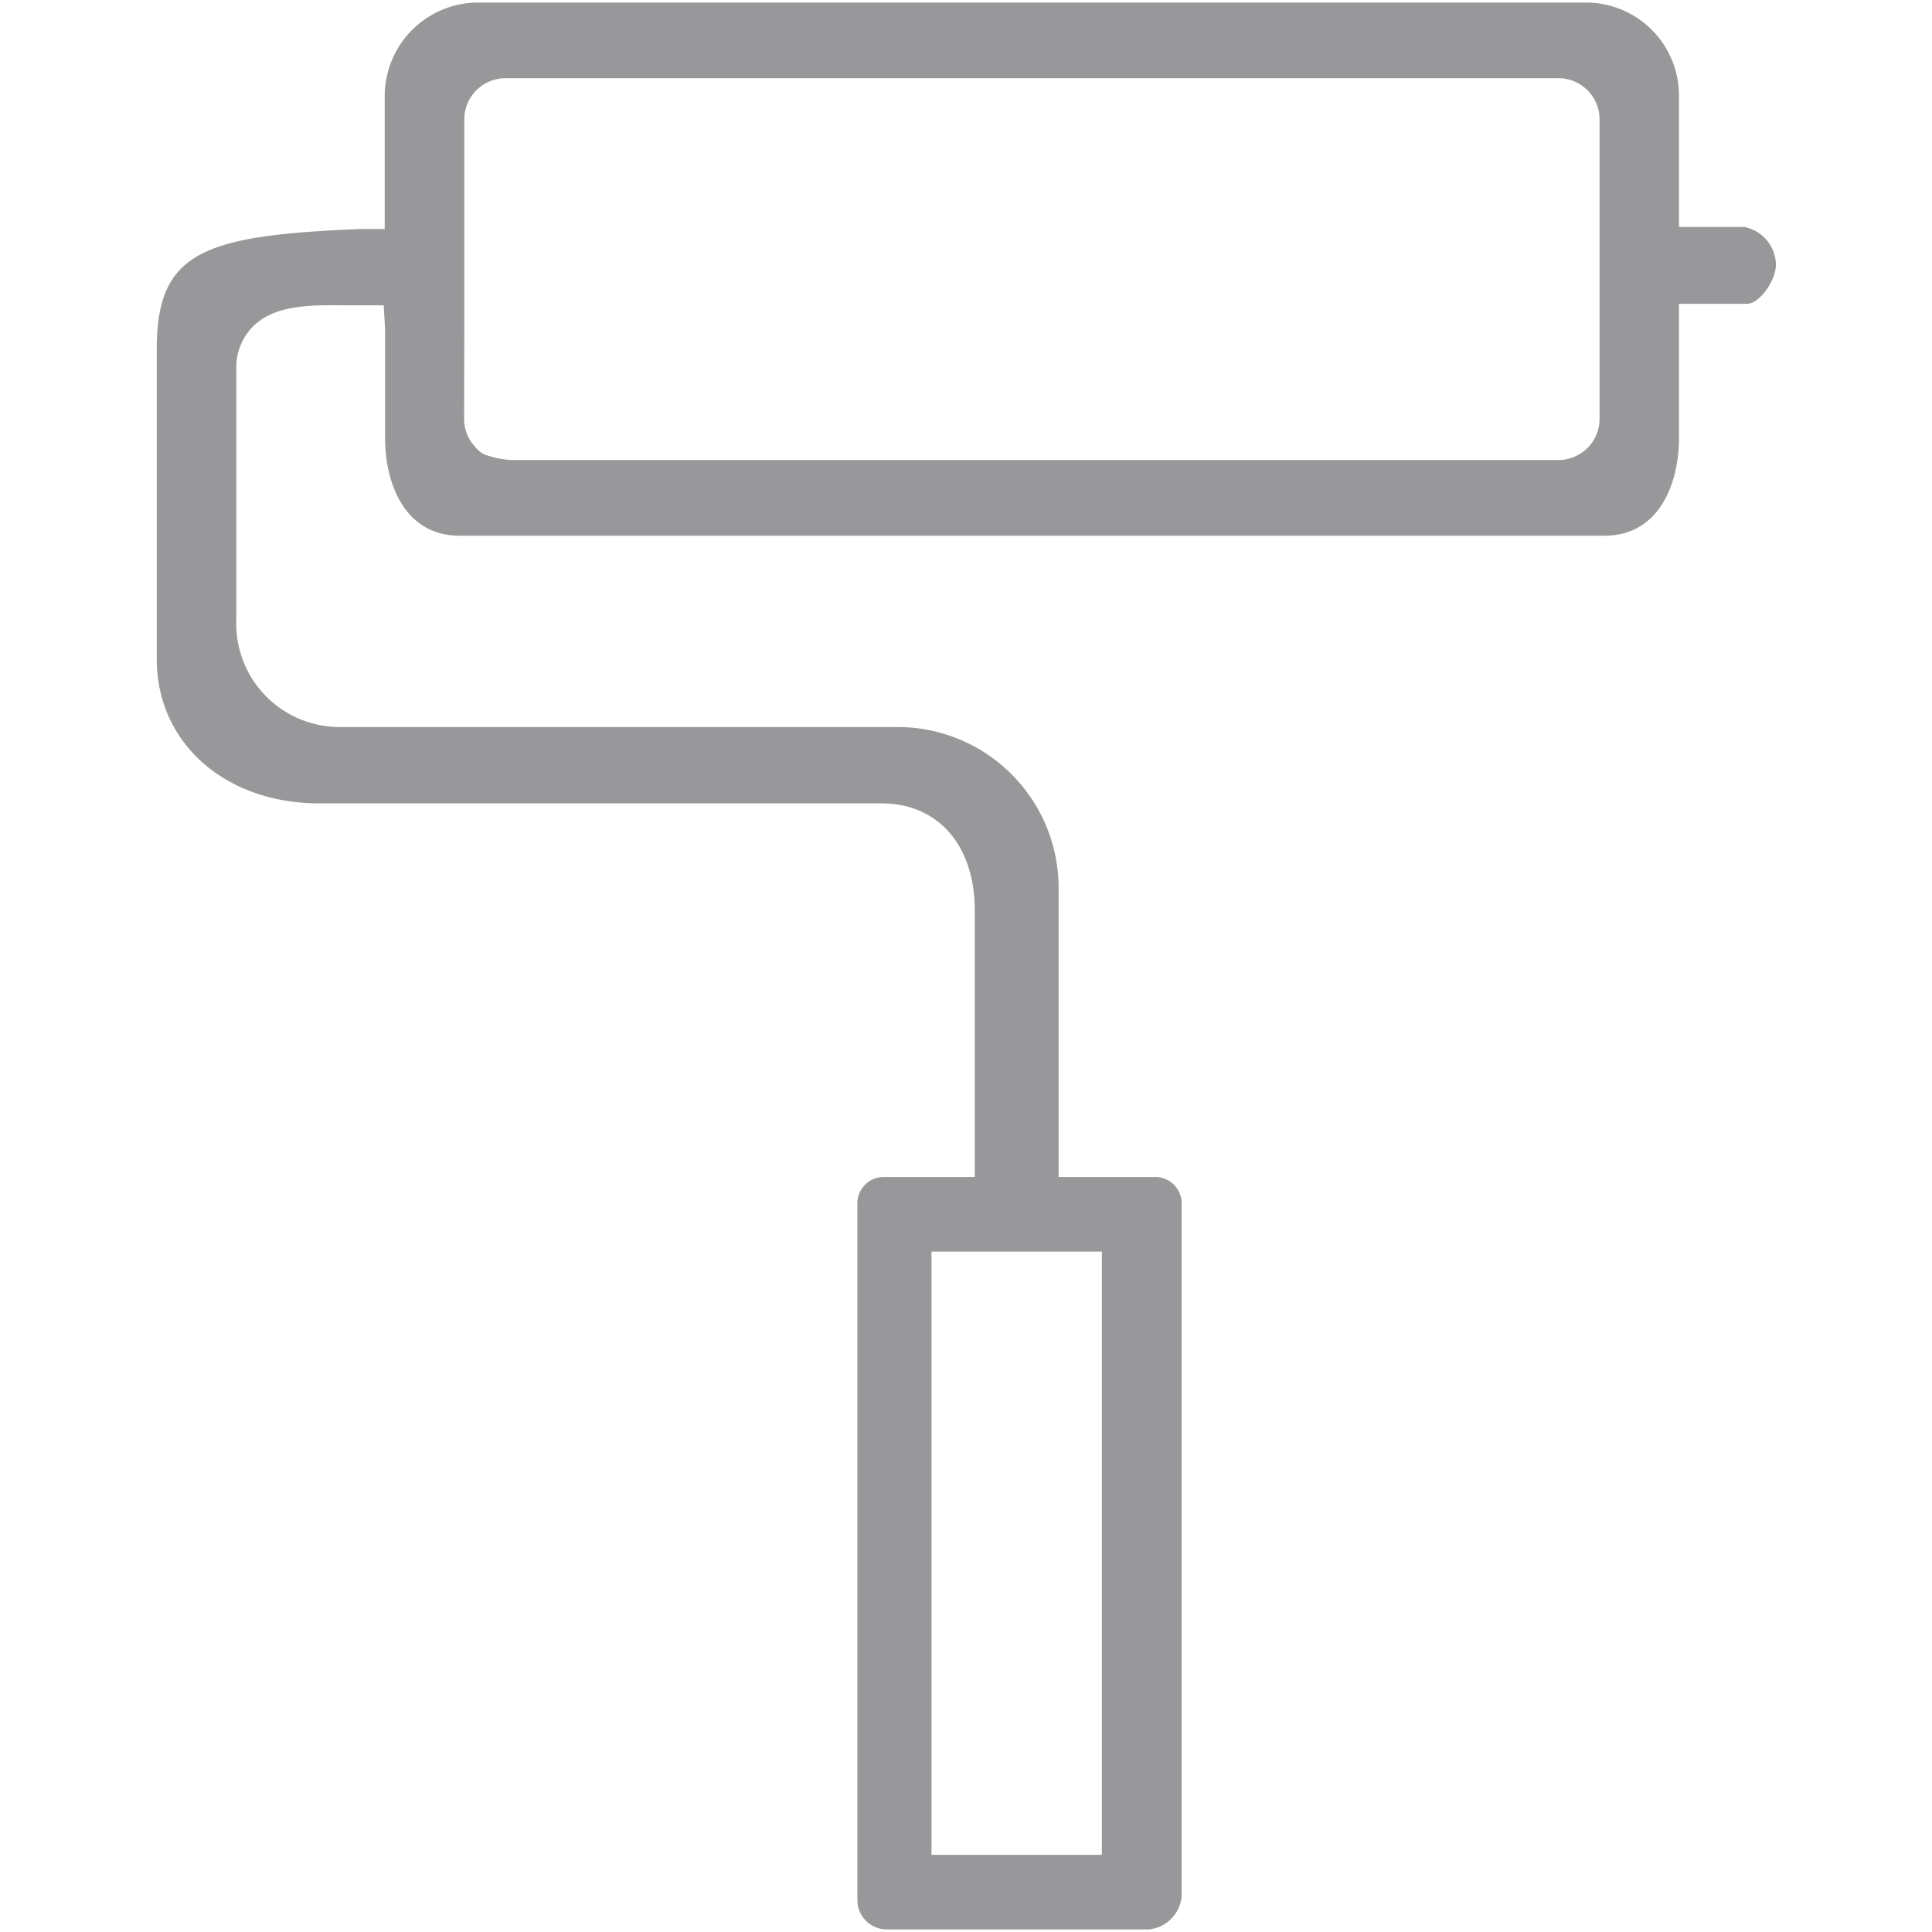 <svg id="图层_1" data-name="图层 1" xmlns="http://www.w3.org/2000/svg" viewBox="0 0 113.39 113.39"><defs><style>.cls-1{fill:#989799;}</style></defs><path class="cls-1" d="M102.37,13.32H98.54V5.53A5.46,5.46,0,0,0,93,.15H28.07a5.49,5.49,0,0,0-5.49,5.4v7.89H21.2c-9.3.37-12,1.34-12,7.06V38.69c0,4.9,4,8.46,9.54,8.46h33c3.32,0,5.47,2.47,5.47,6.28V69.08H51.87a1.54,1.54,0,0,0-1.55,1.51v40.92A1.73,1.73,0,0,0,52,113.24H67.42a2.15,2.15,0,0,0,1.93-1.91V70.57a1.54,1.54,0,0,0-1.53-1.49H62.13V51.93a9.45,9.45,0,0,0-9.42-9.26H19.92a6.07,6.07,0,0,1-6.05-6.35V21.66a3.4,3.4,0,0,1,1-2.52c1.29-1.27,3.39-1.24,5.43-1.22h2.22l.08,1.38v6.41c0,2.64,1.14,5.73,4.37,5.73H94.17c3.23,0,4.37-3.09,4.37-5.73V17.83h4c.71,0,1.69-1.34,1.69-2.31A2.3,2.3,0,0,0,102.37,13.32ZM64.67,73.46v35.4h-10V73.46ZM27.25,18.72V7a2.42,2.42,0,0,1,2.42-2.41H91.48A2.42,2.42,0,0,1,93.88,7V24.55A2.42,2.42,0,0,1,91.44,27H30a5.31,5.31,0,0,1-1.33-.25,1.39,1.39,0,0,1-.77-.51,2.39,2.39,0,0,1-.66-1.61"/></svg>